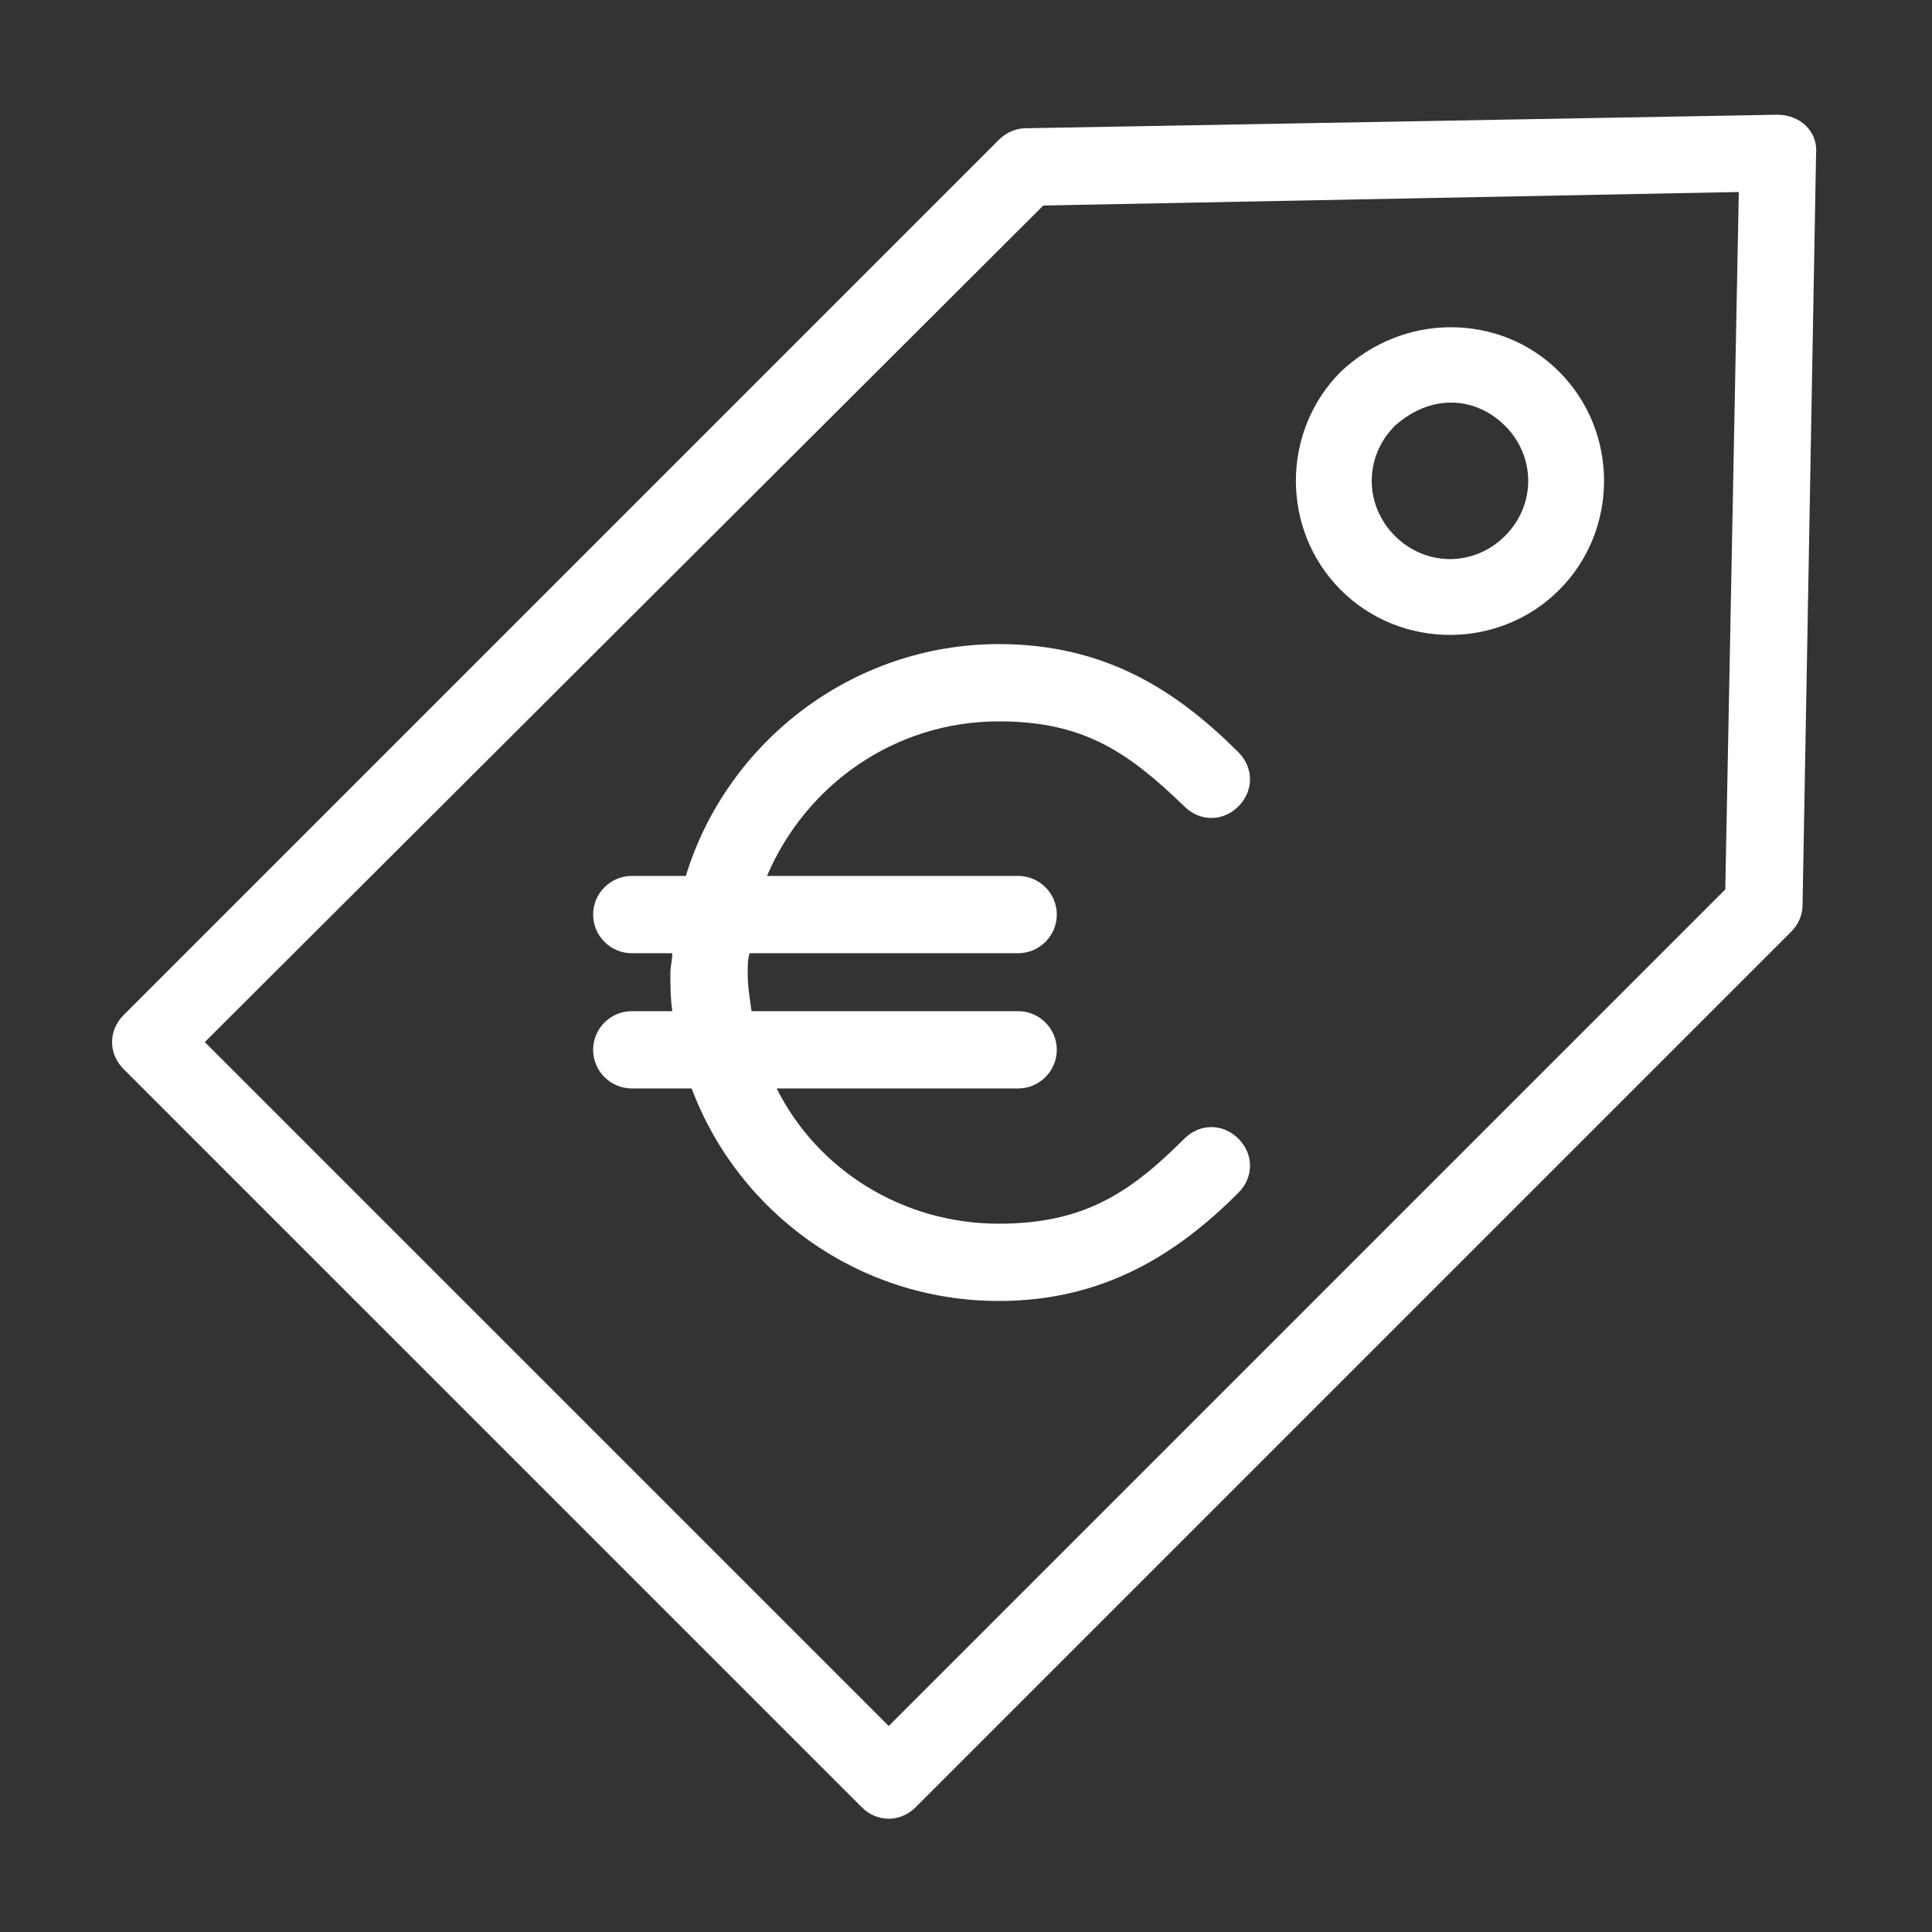 <?xml version="1.0" encoding="utf-8"?>
<!-- Generator: Adobe Illustrator 24.1.1, SVG Export Plug-In . SVG Version: 6.00 Build 0)  -->
<svg version="1.1" xmlns="http://www.w3.org/2000/svg" xmlns:xlink="http://www.w3.org/1999/xlink" x="0px" y="0px"
	 viewBox="0 0 100 100" style="enable-background:new 0 0 100 100;" xml:space="preserve">
<rect x="0" y="0" width="100" height="100" fill="#333333" stroke="none"/>
<style type="text/css">
	.st0{display:none;}
	.st1{display:inline;}
	.st2{fill:#FFFFFF;}
	.st3{display:inline;fill:#FFFFFF;}
	.st4{fill:#FFFFFF;stroke:#FFFFFF;stroke-width:0.257;stroke-miterlimit:10;}
	.st5{fill:#FFFFFF;stroke:#FFFFFF;stroke-width:0.247;stroke-miterlimit:10;}
</style>
<g id="Layer_2" class="st0">
	<rect class="st1" width="100" height="100"/>
</g>
<g id="Layer_1" xmlns:cc="http://creativecommons.org/ns#" xmlns:dc="http://purl.org/dc/elements/1.1/" xmlns:inkscape="http://www.inkscape.org/namespaces/inkscape" xmlns:rdf="http://www.w3.org/1999/02/22-rdf-syntax-ns#" xmlns:sodipodi="http://sodipodi.sourceforge.net/DTD/sodipodi-0.dtd" xmlns:svg="http://www.w3.org/2000/svg">
	<g transform="translate(0,-952.362)">
		<path class="st2" d="M92,958.3L53.1,959c-0.5,0-1,0.2-1.4,0.6l-45.3,45.3c-0.8,0.8-0.8,2,0,2.8c0,0,0,0,0,0l38.2,38.2
			c0.8,0.8,2,0.8,2.8,0l45.3-45.3c0.4-0.4,0.6-0.9,0.6-1.4l0.7-38.9C94.1,959.2,93.2,958.3,92,958.3C92.1,958.3,92.1,958.3,92,958.3
			z M90,962.3l-0.7,36.1l-43.3,43.3l-35.4-35.4L54,963L90,962.3L90,962.3z M75.1,969.3c-2.1,0-4.1,0.8-5.7,2.3
			c-3.1,3.1-3.1,8.2,0,11.3c3.1,3.1,8.2,3.1,11.3,0c3.1-3.1,3.1-8.2,0-11.3C79.2,970.1,77.2,969.3,75.1,969.3z M75.1,973.2
			c1,0,2,0.4,2.8,1.2c1.6,1.6,1.6,4.1,0,5.7c-1.6,1.6-4.1,1.6-5.7,0c-1.6-1.6-1.6-4.1,0-5.7C73.1,973.6,74.1,973.2,75.1,973.2z
			 M51.7,985.7c-7.6,0-14.1,5.1-16.2,12h-2.8c-1.1,0-2,0.9-2,2c0,1.1,0.9,2,2,2h2.1c0,0.3-0.1,0.7-0.1,1c0,0.7,0,1.3,0.1,2h-2.1
			c-1.1,0-2,0.9-2,2c0,1.1,0.9,2,2,2h3.1c2.4,6.4,8.6,11,15.9,11c5.4,0,9.2-2.4,12.4-5.6c0.8-0.8,0.8-2,0-2.8c-0.8-0.8-2-0.8-2.8,0
			c0,0,0,0,0,0c-2.8,2.8-5.2,4.4-9.6,4.4c-5,0-9.4-2.8-11.5-7h12.5c1.1,0,2-0.9,2-2c0-1.1-0.9-2-2-2H38.9c-0.1-0.7-0.2-1.3-0.2-2
			c0-0.3,0-0.7,0.1-1h13.9c1.1,0,2-0.9,2-2c0-1.1-0.9-2-2-2h-13c2-4.7,6.6-8,12-8c4.4,0,6.7,1.6,9.6,4.4c0.8,0.8,2,0.8,2.8,0
			c0.8-0.8,0.8-2,0-2.8c0,0,0,0,0,0C60.9,988.1,57.2,985.7,51.7,985.7z"/>
	</g>
</g>
<g id="Layer_3">
	<g class="st0">
		<path class="st3" d="M83.7,1.3H43.4c-3.6,0-6.5,2.9-6.5,6.5c0,0,0,0,0,0v19.5c-3.5,0.8-6.9,1.9-10.2,3.4c-2.8,1.2-5.6,2.6-8.3,4.2
			C13,37.9,9.3,43.2,8.3,49.3L1.4,89c-0.2,1.4,0.7,2.7,2,2.9s2.7-0.7,2.9-2l0,0l6.9-39.7c0.8-4.6,3.6-8.6,7.7-11
			c2.5-1.4,5.1-2.7,7.8-3.9c2.7-1.2,5.4-2.1,8.2-2.8v16.7c-0.6-0.2-1.2-0.4-1.8-0.6c-1.3-0.4-2.7,0.4-3.1,1.8s0.4,2.7,1.8,3.1
			c1.3,0.3,2.5,0.9,3.6,1.8c-1.5,2.4-3.5,4.4-5.8,6c-1.1,0.8-1.4,2.4-0.6,3.5c0.8,1.1,2.4,1.4,3.5,0.6l0,0c3-2,5.5-4.7,7.4-7.7
			l8.1-12.8c1.3-2.1,4-2.7,6.1-1.4c2.1,1.3,2.7,4,1.4,6.1l0,0l-6.1,9.8c-2.4,3.9-3.7,8.5-3.5,13.1c0.2,6.3-2.8,12.2-8,15.8l-0.7,0.5
			c-2.6,1.8-4.9,4.2-6.6,6.9c-0.7,1.2-0.4,2.7,0.8,3.5c1.2,0.7,2.7,0.4,3.5-0.8l0,0c1.3-2.1,3.1-4,5.2-5.4l0.7-0.5
			c3.7-2.6,6.6-6.2,8.4-10.4l0.6,0.6c3.1,3.1,8.1,3.1,11.2,0.1c0.9-0.9,1.6-2,2-3.3c4.1,0.9,8.2-1.7,9.2-5.8
			c0.3-1.4,0.2-2.9-0.2-4.2L73.5,69h10.1c3.6,0,6.5-2.9,6.5-6.5v0V7.8C90.2,4.2,87.3,1.3,83.7,1.3C83.7,1.3,83.7,1.3,83.7,1.3z
			 M61.7,52.1c2.6-4.5,1.1-10.2-3.4-12.9c-4.3-2.5-9.8-1.3-12.6,2.9l-3.8,6V7.8c0-0.8,0.7-1.5,1.5-1.5h29.4V64H54.5
			c0.3-0.7,0.7-1.4,1.1-2L61.7,52.1z M59.1,79.2c-1.2,1-2.9,0.9-3.9-0.2l-2.7-2.7c0.2-1.3,0.3-2.7,0.3-4.1c0-1.1,0-2.2,0.2-3.3h2.8
			c0,0,0,0.1,0.1,0.2l3.9,6.3C60.5,76.7,60.2,78.3,59.1,79.2z M69,71c0.5,1.4-0.3,2.9-1.7,3.4c-1.2,0.4-2.4-0.1-3.1-1.1l0,0
			c-0.1-0.1-0.2-0.3-0.2-0.4L61.6,69h6.7L69,71z M85.2,62.4c0,0.8-0.7,1.5-1.5,1.5l0,0h-5.9V6.3h5.9c0.8,0,1.5,0.7,1.5,1.5
			c0,0,0,0,0,0L85.2,62.4z"/>
	</g>
	<g class="st0">
		<g class="st1">
			<path class="st4" d="M97.9,12.6H2.1c-0.9,0-1.6,0.7-1.6,1.6v9.1c0,0.9,0.7,1.6,1.6,1.6h2.1v2.5c0,0.9,0.7,1.6,1.6,1.6h6.5v59.6
				c0,0.9,0.7,1.6,1.6,1.6h5.3h41.2h25.7c0.9,0,1.6-0.7,1.6-1.6V29.1h6.5c0.9,0,1.6-0.7,1.6-1.6v-2.5h2.1c0.9,0,1.6-0.7,1.6-1.6
				v-9.1C99.5,13.3,98.8,12.6,97.9,12.6z M20.8,87V48.3h38V87H20.8z M84.5,87H62V46.7c0-0.9-0.7-1.6-1.6-1.6H19.2
				c-0.9,0-1.6,0.7-1.6,1.6V87h-2.1v-58h68.9V87z M92.6,25.9h-6.5c0,0,0,0,0,0H13.9c0,0,0,0,0,0H7.4v-0.9h85.2
				C92.6,24.9,92.6,25.9,92.6,25.9z M96.3,21.7h-2.1H5.8H3.7v-5.9h92.6L96.3,21.7L96.3,21.7z"/>
			<path class="st5" d="M64.8,74.5h3.6h9.8h0h3.6c0.8,0,1.5-0.7,1.5-1.6V62.5c0-0.9-0.7-1.6-1.5-1.6h-17c-0.8,0-1.5,0.7-1.5,1.6
				v10.4C63.3,73.8,64,74.5,64.8,74.5z M70.2,71.3c0.6-1.2,1.7-2.1,3.1-2.1c1.3,0,2.5,0.8,3.1,2.1H70.2z M66.3,64.1h14v7.2h-0.8
				c-0.7-3-3.2-5.3-6.2-5.3c-3,0-5.5,2.3-6.2,5.3h-0.8L66.3,64.1L66.3,64.1z"/>
		</g>
	</g>
	<g class="st0">
		<g class="st1">
			<path class="st2" d="M97.3,32.7L97.3,32.7V21.1c0-3.8-3.1-6.8-6.8-6.8h-7V6.4c0-2.8-2.3-5.1-5.1-5.1c-2.8,0-5.1,2.3-5.1,5.1v7.9
				H28.1V6.4c0-2.8-2.3-5.1-5.1-5.1c-1.4,0-2.7,0.5-3.6,1.5c-1,1-1.5,2.2-1.5,3.6v7.9h-7c-3.8,0-6.9,3.1-6.9,6.8v65.2
				c0,3.8,3.1,6.8,6.9,6.8h79.6c3.8,0,6.8-3.1,6.8-6.8V32.7C97.3,32.7,97.3,32.7,97.3,32.7z M76.7,6.4c0-0.9,0.7-1.6,1.6-1.6
				c0.9,0,1.6,0.7,1.6,1.6v9.6l0,0v6.6c0,0.9-0.7,1.6-1.6,1.6c-0.9,0-1.6-0.7-1.6-1.6V6.4z M21.4,6.4c0-0.4,0.2-0.8,0.5-1.1
				C22.2,5,22.6,4.9,23,4.9c0.9,0,1.6,0.7,1.6,1.6v9.6l0,0v6.5c0,0,0,0.1,0,0.1c-0.1,0.8-0.8,1.5-1.6,1.5l0,0
				c-0.9,0-1.6-0.7-1.6-1.6C21.4,22.6,21.4,6.4,21.4,6.4z M10.8,17.8h7v4.8c0,2.8,2.3,5.1,5.1,5.1l0,0l0,0c2.8,0,5.1-2.3,5.1-5.1
				v-4.8h45.1v4.8c0,2.8,2.3,5.1,5.1,5.1l0,0l0,0c2.8,0,5.1-2.3,5.1-5.1v-4.8h7c1.8,0,3.3,1.5,3.3,3.3v9.8H7.5v-9.8
				C7.5,19.3,9,17.8,10.8,17.8z M90.5,89.6H10.8c-1.8,0-3.3-1.5-3.3-3.3V34.4h86.3v51.9C93.8,88.2,92.3,89.6,90.5,89.6z"/>
			<path class="st2" d="M23.7,37.3h-9.5c-1.7,0-3.1,1.4-3.1,3.1v9c0,1.7,1.4,3.1,3.1,3.1h9.6c1.7,0,3.1-1.4,3.1-3.1v-9
				C26.9,38.7,25.4,37.3,23.7,37.3z M23.3,49.1h-8.8v-8.3h8.8C23.3,40.8,23.3,49.1,23.3,49.1z"/>
			<path class="st2" d="M44.8,37.3h-9.6c-1.7,0-3.1,1.4-3.1,3.1v9c0,1.7,1.4,3.1,3.1,3.1h9.6c1.7,0,3.1-1.4,3.1-3.1v-9
				C48,38.7,46.6,37.3,44.8,37.3z M44.5,49.1h-8.8v-8.3h8.8V49.1L44.5,49.1z"/>
			<path class="st2" d="M66,37.3h-9.6c-1.7,0-3.1,1.4-3.1,3.1v9c0,1.7,1.4,3.1,3.1,3.1H66c1.7,0,3.1-1.4,3.1-3.1v-9
				C69.1,38.7,67.7,37.3,66,37.3z M65.6,49.1h-8.8v-8.3h8.8V49.1z"/>
			<path class="st2" d="M87.1,37.3h-9.6c-1.7,0-3.1,1.4-3.1,3.1v9c0,1.7,1.4,3.1,3.1,3.1h9.6c1.7,0,3.1-1.4,3.1-3.1v-9
				C90.3,38.7,88.9,37.3,87.1,37.3z M86.8,49.1H78v-8.3h8.8V49.1z"/>
			<path class="st2" d="M23.7,55.1h-9.5c-1.7,0-3.1,1.4-3.1,3.1v9c0,1.7,1.4,3.1,3.1,3.1h9.6c1.7,0,3.1-1.4,3.1-3.1v-9
				C26.9,56.5,25.4,55.1,23.7,55.1z M23.3,66.9h-8.8v-8.3h8.8C23.3,58.6,23.3,66.9,23.3,66.9z"/>
			<path class="st2" d="M44.8,55.1h-9.6c-1.7,0-3.1,1.4-3.1,3.1v9c0,1.7,1.4,3.1,3.1,3.1h9.6c1.7,0,3.1-1.4,3.1-3.1v-9
				C48,56.5,46.6,55.1,44.8,55.1z M44.5,66.9h-8.8v-8.3h8.8V66.9L44.5,66.9z"/>
			<path class="st2" d="M66,55.1h-9.6c-1.7,0-3.1,1.4-3.1,3.1v9c0,1.7,1.4,3.1,3.1,3.1H66c1.7,0,3.1-1.4,3.1-3.1v-9
				C69.1,56.5,67.7,55.1,66,55.1z M65.6,66.9h-8.8v-8.3h8.8V66.9z"/>
			<path class="st2" d="M87.1,55.1h-9.6c-1.7,0-3.1,1.4-3.1,3.1v9c0,1.7,1.4,3.1,3.1,3.1h9.6c1.7,0,3.1-1.4,3.1-3.1v-9
				C90.3,56.5,88.9,55.1,87.1,55.1z M86.8,66.9H78v-8.3h8.8V66.9z"/>
			<path class="st2" d="M23.7,72.9h-9.5c-1.7,0-3.1,1.4-3.1,3.1v9c0,1.7,1.4,3.1,3.1,3.1h9.6c1.7,0,3.1-1.4,3.1-3.1v-9
				C26.9,74.3,25.4,72.9,23.7,72.9z M23.3,84.7h-8.8v-8.3h8.8C23.3,76.4,23.3,84.7,23.3,84.7z"/>
			<path class="st2" d="M44.8,72.9h-9.6c-1.7,0-3.1,1.4-3.1,3.1v9c0,1.7,1.4,3.1,3.1,3.1h9.6c1.7,0,3.1-1.4,3.1-3.1v-9
				C48,74.3,46.6,72.9,44.8,72.9z M44.5,84.7h-8.8v-8.3h8.8V84.7L44.5,84.7z"/>
			<path class="st2" d="M66,72.9h-9.6c-1.7,0-3.1,1.4-3.1,3.1v9c0,1.7,1.4,3.1,3.1,3.1H66c1.7,0,3.1-1.4,3.1-3.1v-9
				C69.1,74.3,67.7,72.9,66,72.9z M65.6,84.7h-8.8v-8.3h8.8V84.7z"/>
			<path class="st2" d="M87.1,72.9h-9.6c-1.7,0-3.1,1.4-3.1,3.1v9c0,1.7,1.4,3.1,3.1,3.1h9.6c1.7,0,3.1-1.4,3.1-3.1v-9
				C90.3,74.3,88.9,72.9,87.1,72.9z M86.8,84.7H78v-8.3h8.8V84.7z"/>
		</g>
	</g>
	<g class="st0">
		<g class="st1">
			<path class="st2" d="M87.7,22.6H73.8v-16c0-1-0.7-1.8-1.7-1.8H29c-1,0-1.7,0.8-1.7,1.8v16H13.4c-5.3,0-9.5,4.3-9.5,9.6v32.3
				c0,5.3,4.2,9.6,9.5,9.6h10v15.6c0,1,0.7,1.8,1.7,1.8h51c1,0,1.7-0.8,1.7-1.8V74.2h10c5.3,0,9.5-4.3,9.5-9.6V32.2
				C97.2,27,93,22.6,87.7,22.6z M30.8,8.4h39.5v14.3H30.8V8.4z M74.2,88H26.9V72.4V56.8h47.3v15.6V88z M93.7,64.6
				c0,3.3-2.6,6.1-6,6.1h-10V55c0-1-0.7-1.8-1.7-1.8H25.1c-1,0-1.7,0.8-1.7,1.8v15.6h-10c-3.3,0-6-2.8-6-6.1V32.2
				c0-3.3,2.6-6.1,6-6.1H29h43.1h15.6c3.3,0,6,2.8,6,6.1L93.7,64.6L93.7,64.6z"/>
			<path class="st2" d="M79.3,35.1H61.2c-1,0-1.8,0.8-1.8,1.8s0.8,1.8,1.8,1.8h18.1c1,0,1.8-0.8,1.8-1.8S80.3,35.1,79.3,35.1z"/>
			<path class="st2" d="M36.8,66.6h8c1,0,1.8-0.8,1.8-1.8c0-1-0.8-1.8-1.8-1.8h-8c-1,0-1.8,0.8-1.8,1.8C35,65.8,35.8,66.6,36.8,66.6
				z"/>
			<path class="st2" d="M62.3,70.9H36.8c-1,0-1.8,0.8-1.8,1.8s0.8,1.8,1.8,1.8h25.6c1,0,1.8-0.8,1.8-1.8S63.3,70.9,62.3,70.9z"/>
			<path class="st2" d="M62.3,78.7H36.8c-1,0-1.8,0.8-1.8,1.8s0.8,1.8,1.8,1.8h25.6c1,0,1.8-0.8,1.8-1.8S63.3,78.7,62.3,78.7z"/>
		</g>
	</g>
	<g class="st0">
		<desc>Created with Sketch.</desc>
		<g class="st1">
			<g transform="translate(-19, -107)">
				<path class="st2" d="M44.2,174.9l2.2-3.2c1.2-1.8,3.2-2.9,5.4-2.9h34.5c2.2,0,4.2,1.1,5.4,2.9l2.2,3.2c1.1-0.2,2.2-0.4,3.3-0.6
					l13.2-2.9v-10.2c-0.4,0.1-0.9,0.2-1.3,0.3c-2.5,0.6-4.7,0.7-7.4,0.7c-1.4,0-3.6-0.1-5.3-0.4c-2.4-0.4-4.1-0.9-5-2
					c-3.8,1.5-8,2-12.1,1.4c-5.4-0.8-8.8-1.1-10.3-1.1c-1.4,0-4.9,0.4-10.3,1.1c-4.2,0.6-8.5,0.1-12.4-1.5c0,0-0.1,0.1-0.1,0.1
					c-1.3,0.8-2.9,1.4-4.6,1.8c-2.5,0.6-4.7,0.7-7.4,0.7c-1.4,0-3.6-0.1-5.3-0.4c-0.4-0.1-0.8-0.1-1.2-0.2v9.8l13.2,2.9
					C42,174.6,43.1,174.8,44.2,174.9z M49.2,175.3c0.2,0,0.5,0,0.7,0h38.3c0.2,0,0.5,0,0.7,0l-0.8-1.2c-0.4-0.6-1.1-1-1.8-1H51.8
					c-0.7,0-1.4,0.4-1.8,1L49.2,175.3z M27.7,157.1c0.4,0.2,1.1,0.3,1.9,0.4c1.5,0.2,3.4,0.4,4.6,0.4c2.4,0,4.3-0.1,6.4-0.6
					c0.1,0,0.2,0,0.2-0.1c-4.9-2-9.3-3.2-13.2-3.6c0,0.1,0,0.1,0,0.2V157.1z M23.4,157.9C23.4,157.9,23.4,157.9,23.4,157.9v-4
					c0-1.5,0.4-2.9,1.1-4.2l4.2-7.5l-7.8-1.2l0,0c-0.2,0-0.4-0.1-0.5-0.2c-0.9-0.4-1.2-1.5-0.8-2.4l0.6-1.3c0.3-0.6,0.8-1,1.4-1.1
					l0,0l5.7-1.4c1.1-0.3,2.2,0.4,2.6,1.4l0,0l0.7,2.2l6-16.6c1.6-4.3,5.6-7.2,10.2-7.2h44.3c4.6,0,8.7,2.9,10.2,7.2l5.9,16.1
					l0.4-1.7c0.3-1.1,1.5-1.8,2.6-1.6l6.1,1.5c0.6,0.1,1.1,0.5,1.4,1.1l0.7,1.3c0.5,0.9,0.1,1.9-0.7,2.4c-0.2,0.1-0.4,0.1-0.5,0.2
					l-7.9,1.2l4.2,7.5c0.7,1.3,1.1,2.8,1.1,4.2v4c0,0.1,0,0.1,0,0.2v13v8.7c0,3.6-2.9,6.5-6.5,6.5H97.3c-3.6,0-6.5-2.9-6.5-6.5
					c0,0,0,0,0-0.1c-0.9,0-1.7,0.1-2.6,0.1H49.9c-0.9,0-1.7,0-2.6-0.1c0,0,0,0,0,0.1c0,3.6-2.9,6.5-6.5,6.5H29.9
					c-3.6,0-6.5-2.9-6.5-6.5V171V157.9z M110.3,156.6v-2.7c0-0.1,0-0.1,0-0.2c-4.1,0.4-8.7,1.6-13.7,3.8c0.1,0,0.3,0,0.4,0.1
					c1.5,0.2,3.4,0.4,4.6,0.4c2.4,0,4.3-0.1,6.4-0.6C108.9,157.1,109.6,156.9,110.3,156.6z M29.5,149.5c5.2,0.7,11,2.6,17.4,5.7
					c3.5,1.7,7.4,2.3,11.2,1.7c5.6-0.8,9.2-1.2,10.9-1.2c1.7,0,5.3,0.4,10.9,1.2c3.8,0.5,7.7-0.1,11.2-1.7c6.4-3.1,12.2-5,17.4-5.7
					l-3.7-6.6l-9.8,1.6c-1.3,0.2-2.6,0.3-3.9,0.3H46.9c-1.3,0-2.6-0.1-3.9-0.3l-9.8-1.6L29.5,149.5z M95,179.2
					c0,0.2,0.1,0.3,0.1,0.5c0,1.2,1,2.2,2.2,2.2h10.9c1.2,0,2.2-1,2.2-2.2v-3.8L98,178.6C97,178.8,96,179,95,179.2z M43,179.2
					c-1-0.2-2-0.3-3-0.6l-12.3-2.7v3.8c0,1.2,1,2.2,2.2,2.2h10.9c1.2,0,2.2-1,2.2-2.2C42.9,179.5,42.9,179.3,43,179.2z M97.3,123.1
					c-0.9-2.6-3.4-4.3-6.1-4.3H46.8c-2.7,0-5.2,1.7-6.1,4.3L35,138.8l8.7,1.4c1.1,0.2,2.1,0.3,3.2,0.3h44.2c1.1,0,2.2-0.1,3.2-0.3
					l8.7-1.4L97.3,123.1z"/>
			</g>
		</g>
	</g>
</g>
</svg>

